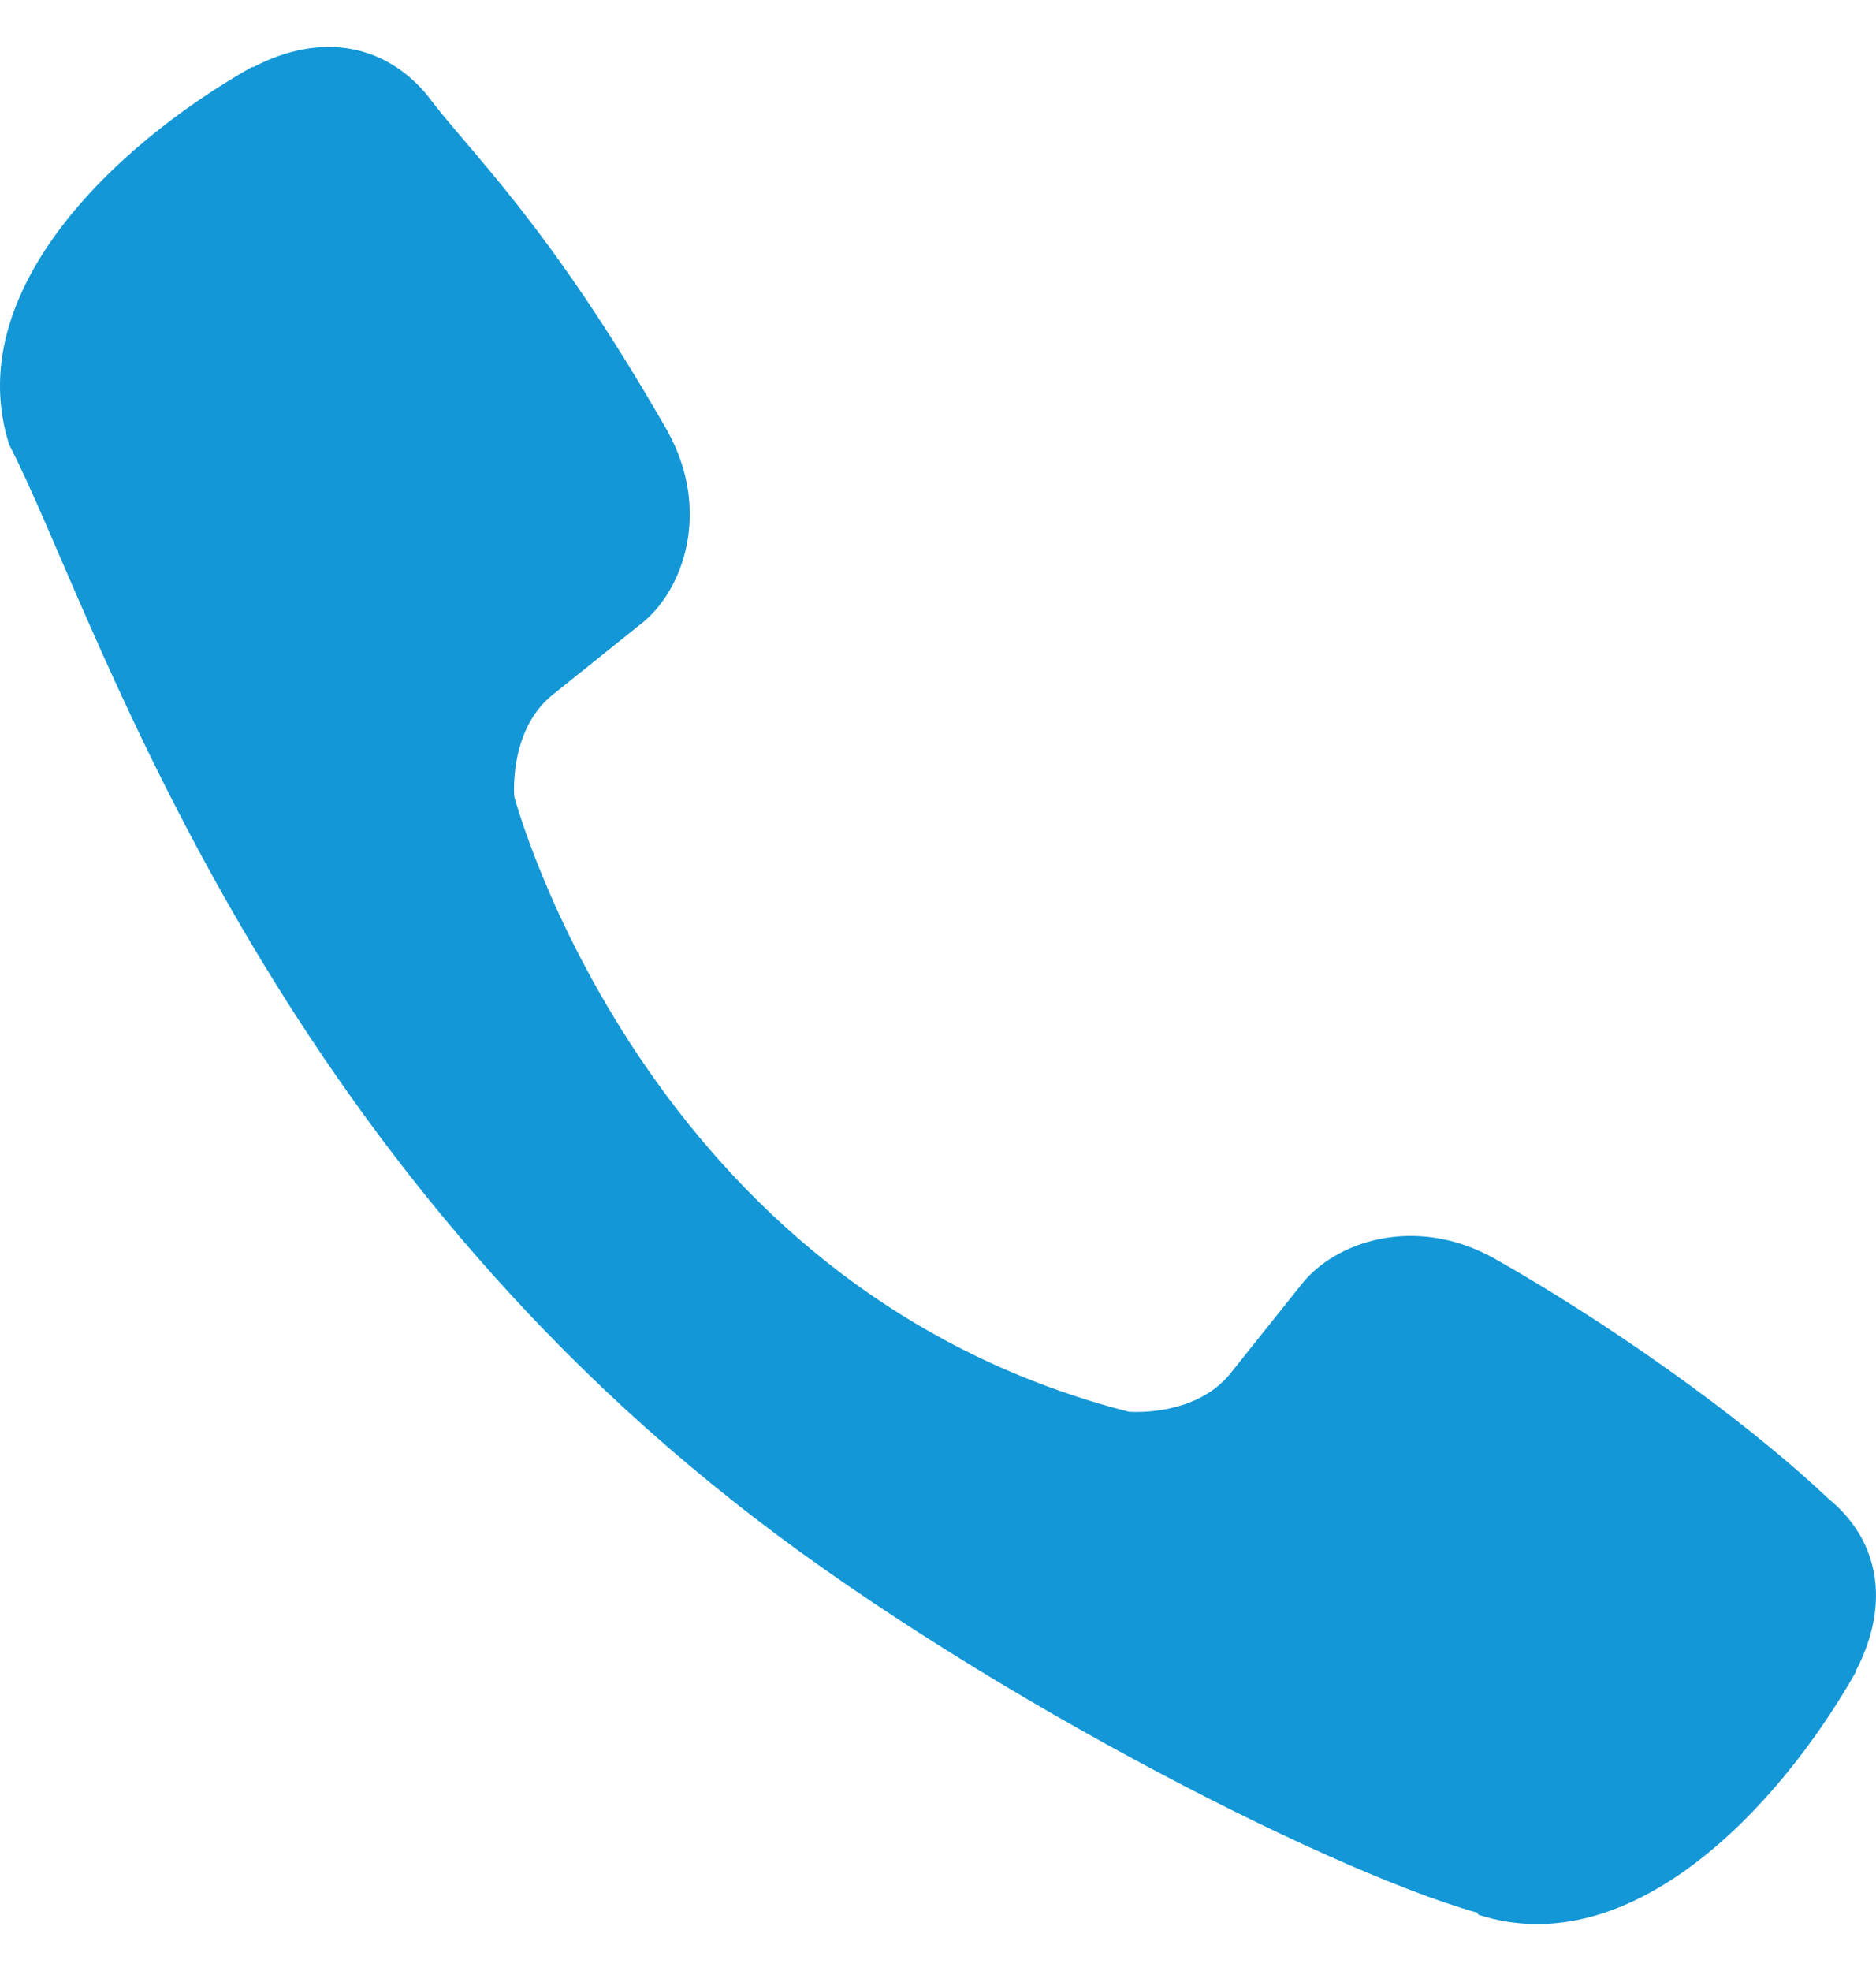 <svg width="20" height="21" viewBox="0 0 20 21" fill="none" xmlns="http://www.w3.org/2000/svg">
<path d="M15.932 13.409C15.085 12.935 14.222 13.23 13.866 13.696L13.12 14.63C12.741 15.104 12.033 15.041 12.033 15.041C6.865 13.719 5.483 8.488 5.483 8.488C5.483 8.488 5.419 7.78 5.893 7.401L6.825 6.654C7.292 6.296 7.587 5.434 7.112 4.586C5.843 2.369 4.991 1.604 4.557 1.017C4.101 0.465 3.415 0.341 2.702 0.714H2.686C1.203 1.553 -0.421 3.123 0.099 4.74C0.985 6.445 2.614 11.88 7.806 15.986C10.246 17.928 14.107 19.918 15.747 20.378L15.762 20.401C17.377 20.922 18.948 19.29 19.786 17.812V17.801C20.158 17.086 20.035 16.409 19.491 15.966C18.528 15.057 17.074 14.054 15.932 13.409Z" fill="#1397D6"/>
</svg>
